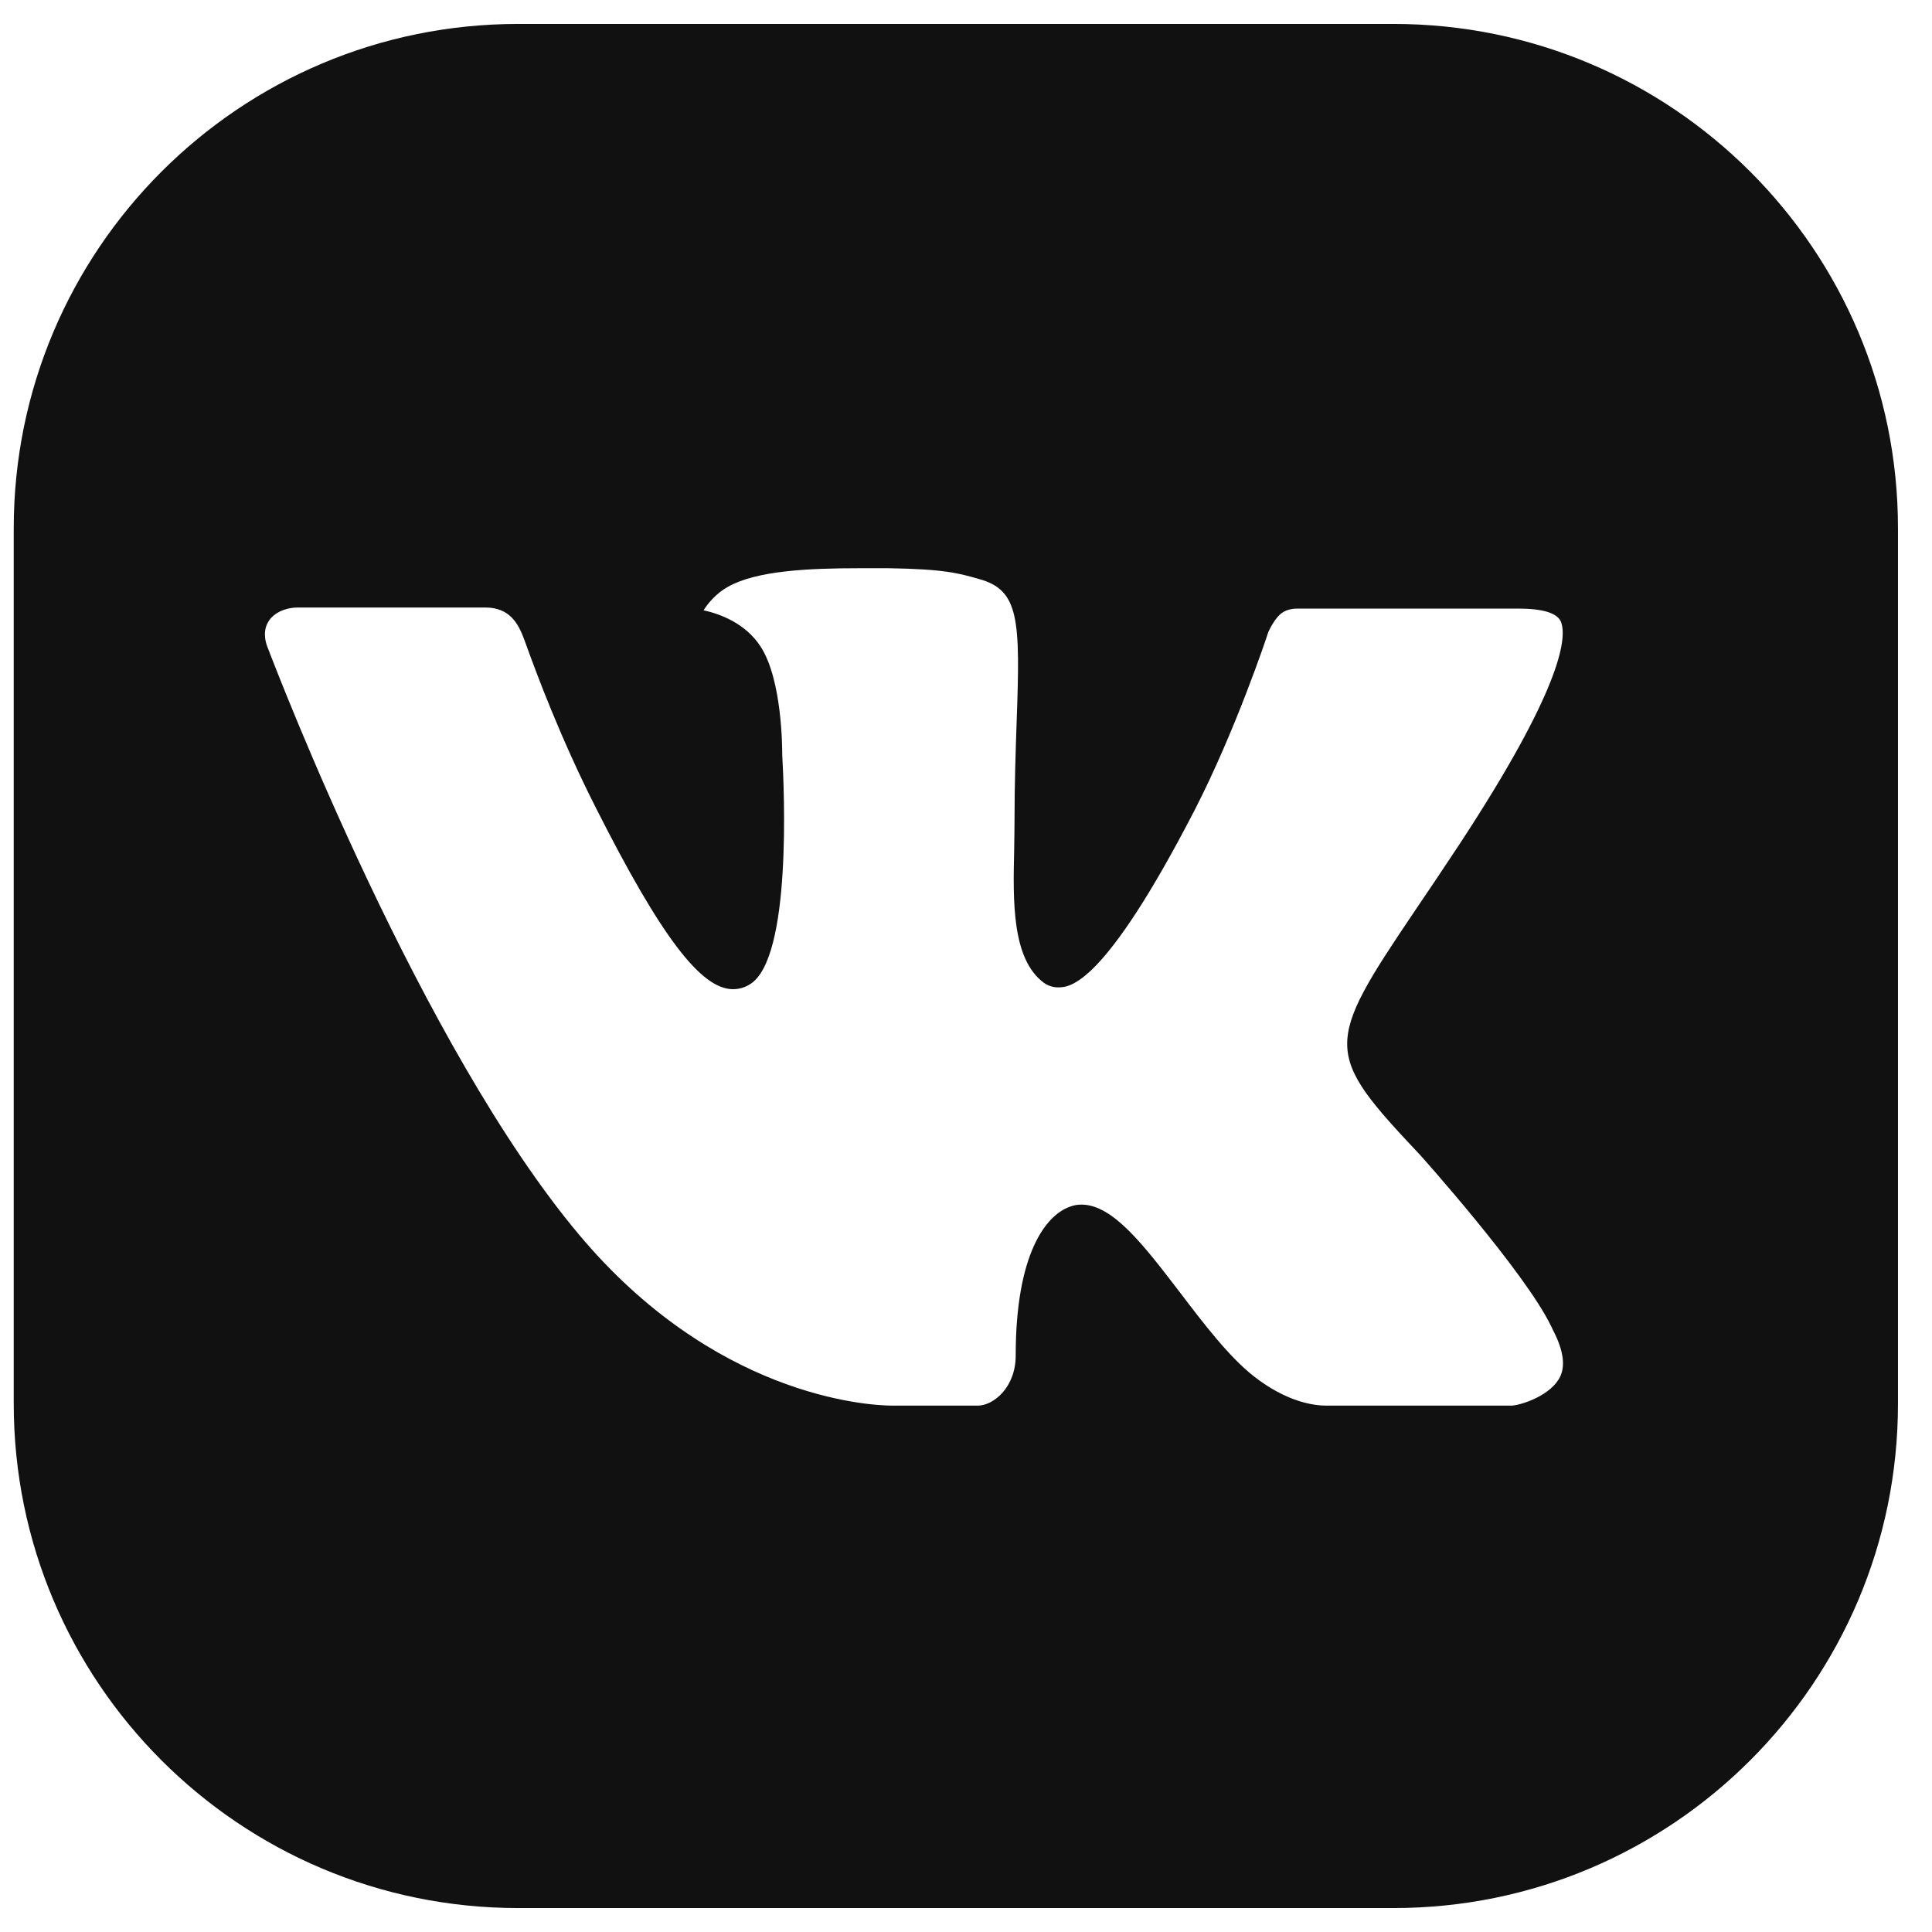 <svg width="18" height="18" viewBox="0 0 18 18" fill="none" xmlns="http://www.w3.org/2000/svg">
<path fill-rule="evenodd" clip-rule="evenodd" d="M4.828 0.223H12.983C15.579 0.223 17.683 2.327 17.683 4.922V13.078C17.683 15.673 15.579 17.777 12.983 17.777H4.828C2.232 17.777 0.128 15.673 0.128 13.078V4.922C0.128 2.327 2.232 0.223 4.828 0.223ZM14.452 12.357C14.21 11.853 13.233 10.763 13.233 10.763C12.333 9.808 12.333 9.744 13.182 8.486C13.304 8.306 13.443 8.1 13.6 7.862C14.538 6.432 14.597 5.959 14.547 5.804C14.518 5.708 14.366 5.67 14.142 5.67H12.089C12.057 5.67 11.994 5.675 11.947 5.708C11.885 5.749 11.834 5.851 11.817 5.887C11.797 5.952 11.507 6.814 11.132 7.544C10.278 9.199 9.963 9.199 9.857 9.199C9.81 9.199 9.765 9.184 9.726 9.157C9.425 8.934 9.438 8.393 9.449 7.911L9.449 7.901C9.449 7.856 9.45 7.812 9.451 7.769C9.452 7.728 9.452 7.689 9.452 7.652C9.452 7.294 9.463 6.99 9.472 6.72C9.506 5.774 9.498 5.496 9.119 5.394C8.93 5.34 8.796 5.302 8.277 5.294H8.011C7.533 5.294 7.051 5.316 6.784 5.466C6.677 5.524 6.594 5.622 6.555 5.686C6.702 5.718 6.945 5.804 7.087 6.025C7.287 6.333 7.288 6.971 7.288 7.034C7.306 7.358 7.378 8.927 6.989 9.169C6.939 9.201 6.885 9.216 6.829 9.216C6.531 9.216 6.158 8.727 5.551 7.525C5.216 6.864 4.997 6.268 4.911 6.032C4.901 6.004 4.892 5.981 4.886 5.963C4.833 5.82 4.756 5.66 4.522 5.66H2.777C2.584 5.66 2.405 5.789 2.49 6.024C2.491 6.025 2.492 6.03 2.496 6.039C2.594 6.295 3.924 9.755 5.399 11.508C6.644 12.99 8.048 13.096 8.318 13.096H9.109C9.255 13.096 9.463 12.927 9.463 12.63C9.463 11.679 9.745 11.322 9.967 11.243C10.002 11.229 10.038 11.223 10.076 11.223C10.368 11.223 10.656 11.601 10.99 12.037L10.994 12.042C11.218 12.337 11.45 12.64 11.682 12.823C11.987 13.061 12.237 13.096 12.358 13.096H14.086C14.18 13.089 14.456 12.999 14.538 12.821C14.586 12.713 14.562 12.567 14.463 12.381C14.462 12.376 14.459 12.368 14.452 12.357Z" fill="#111111"/>
</svg>

